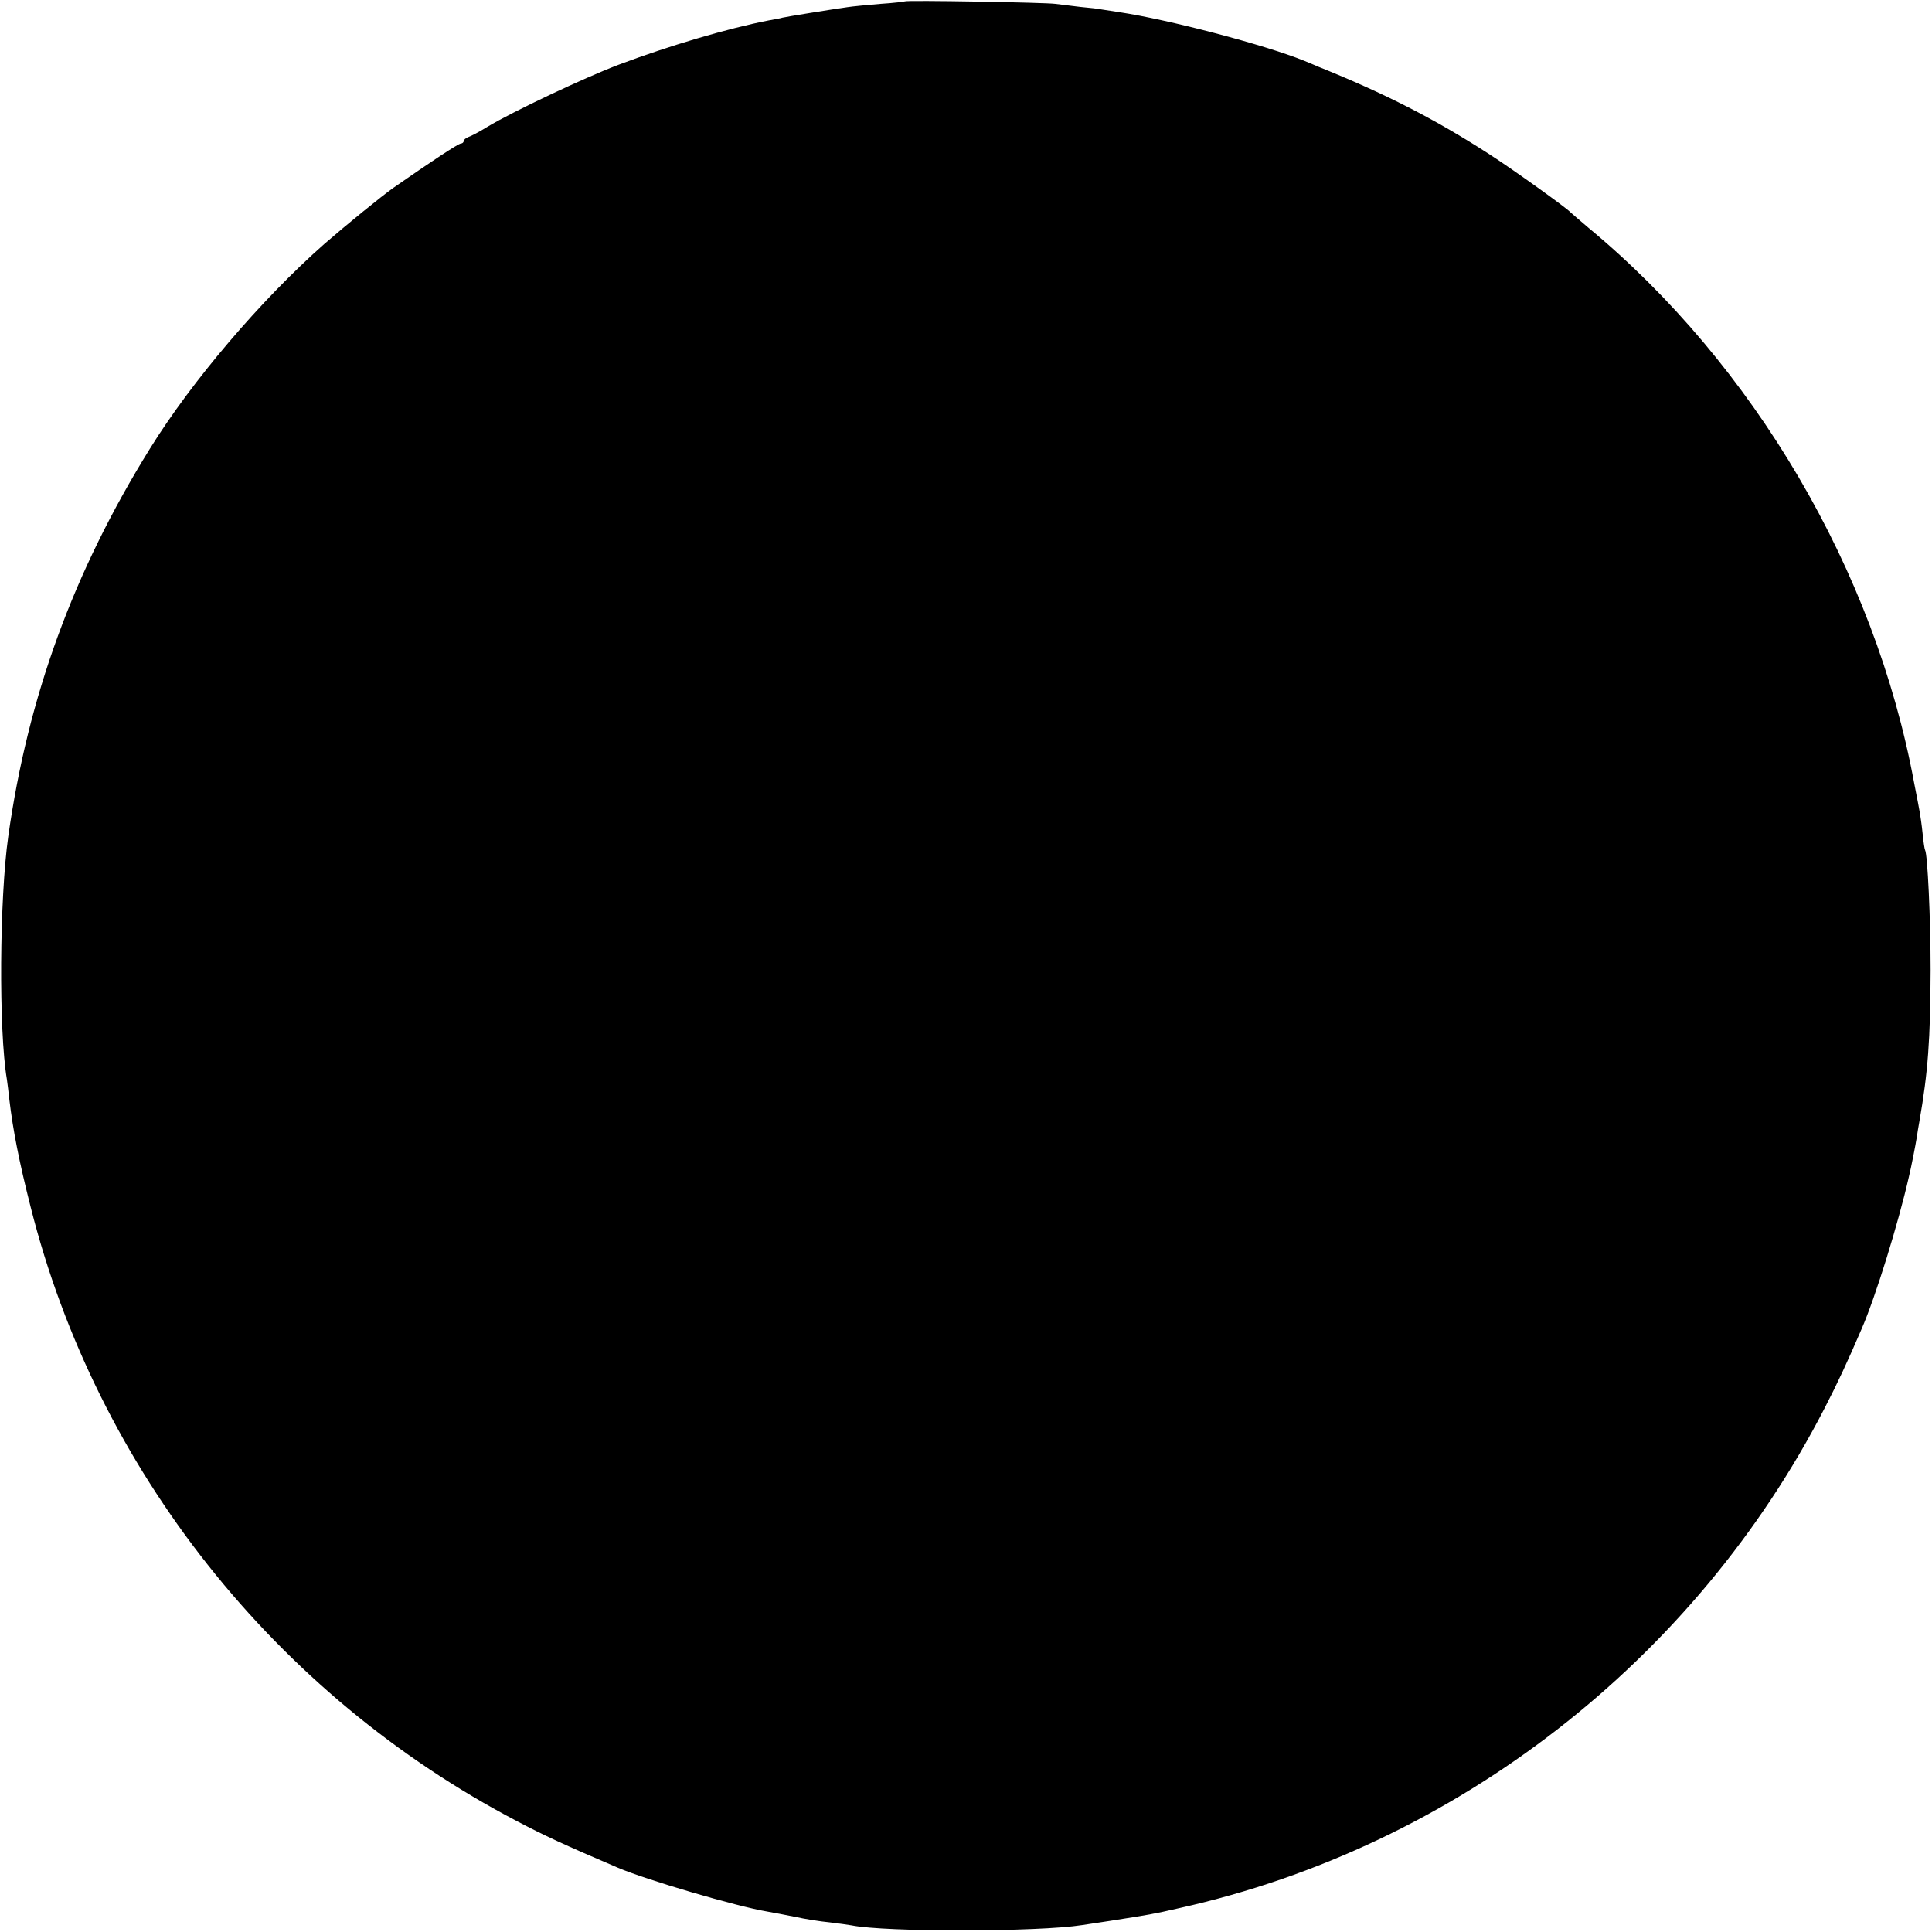 <?xml version="1.0" standalone="no"?>
<!DOCTYPE svg PUBLIC "-//W3C//DTD SVG 20010904//EN"
 "http://www.w3.org/TR/2001/REC-SVG-20010904/DTD/svg10.dtd">
<svg version="1.0" xmlns="http://www.w3.org/2000/svg"
 width="700pt" height="700pt" viewBox="0 0 700 700"
 preserveAspectRatio="xMidYMid meet">
<g transform="translate(0,700) scale(0.1,-0.1)"
fill="#000000" stroke="none">
<path d="M3278 6995 c-1 -1 -41 -6 -88 -9 -47 -4 -101 -9 -120 -12 -57 -8
-224 -35 -235 -38 -5 -2 -28 -6 -50 -10 -149 -29 -362 -92 -545 -161 -126 -48
-382 -169 -475 -225 -27 -17 -58 -33 -67 -36 -10 -4 -18 -10 -18 -15 0 -5 -5
-9 -10 -9 -9 0 -106 -64 -244 -160 -44 -31 -174 -137 -251 -204 -230 -203
-481 -498 -632 -742 -277 -446 -442 -899 -513 -1404 -32 -226 -35 -704 -5
-881 2 -13 6 -46 9 -74 13 -109 35 -223 77 -388 239 -950 886 -1767 1763
-2226 95 -50 172 -86 362 -167 104 -45 435 -142 544 -160 19 -3 64 -12 100
-19 36 -8 92 -17 125 -20 33 -4 69 -9 80 -11 124 -25 678 -24 836 1 13 2 58 9
99 15 146 23 155 24 255 47 999 223 1865 895 2337 1813 47 91 81 164 133 285
51 117 133 383 171 550 9 37 24 114 29 145 2 14 6 39 9 55 32 182 40 299 41
550 0 187 -11 420 -20 435 -2 3 -6 30 -9 60 -3 30 -8 64 -10 75 -2 11 -11 61
-21 110 -142 767 -580 1513 -1180 2010 -33 28 -62 53 -65 56 -13 15 -205 153
-295 211 -195 126 -376 219 -620 317 -11 5 -33 14 -50 21 -144 58 -490 149
-670 176 -27 4 -57 9 -65 10 -8 2 -42 6 -76 9 -33 4 -74 9 -90 11 -33 5 -540
14 -546 9z"/>
</g>
</svg>
